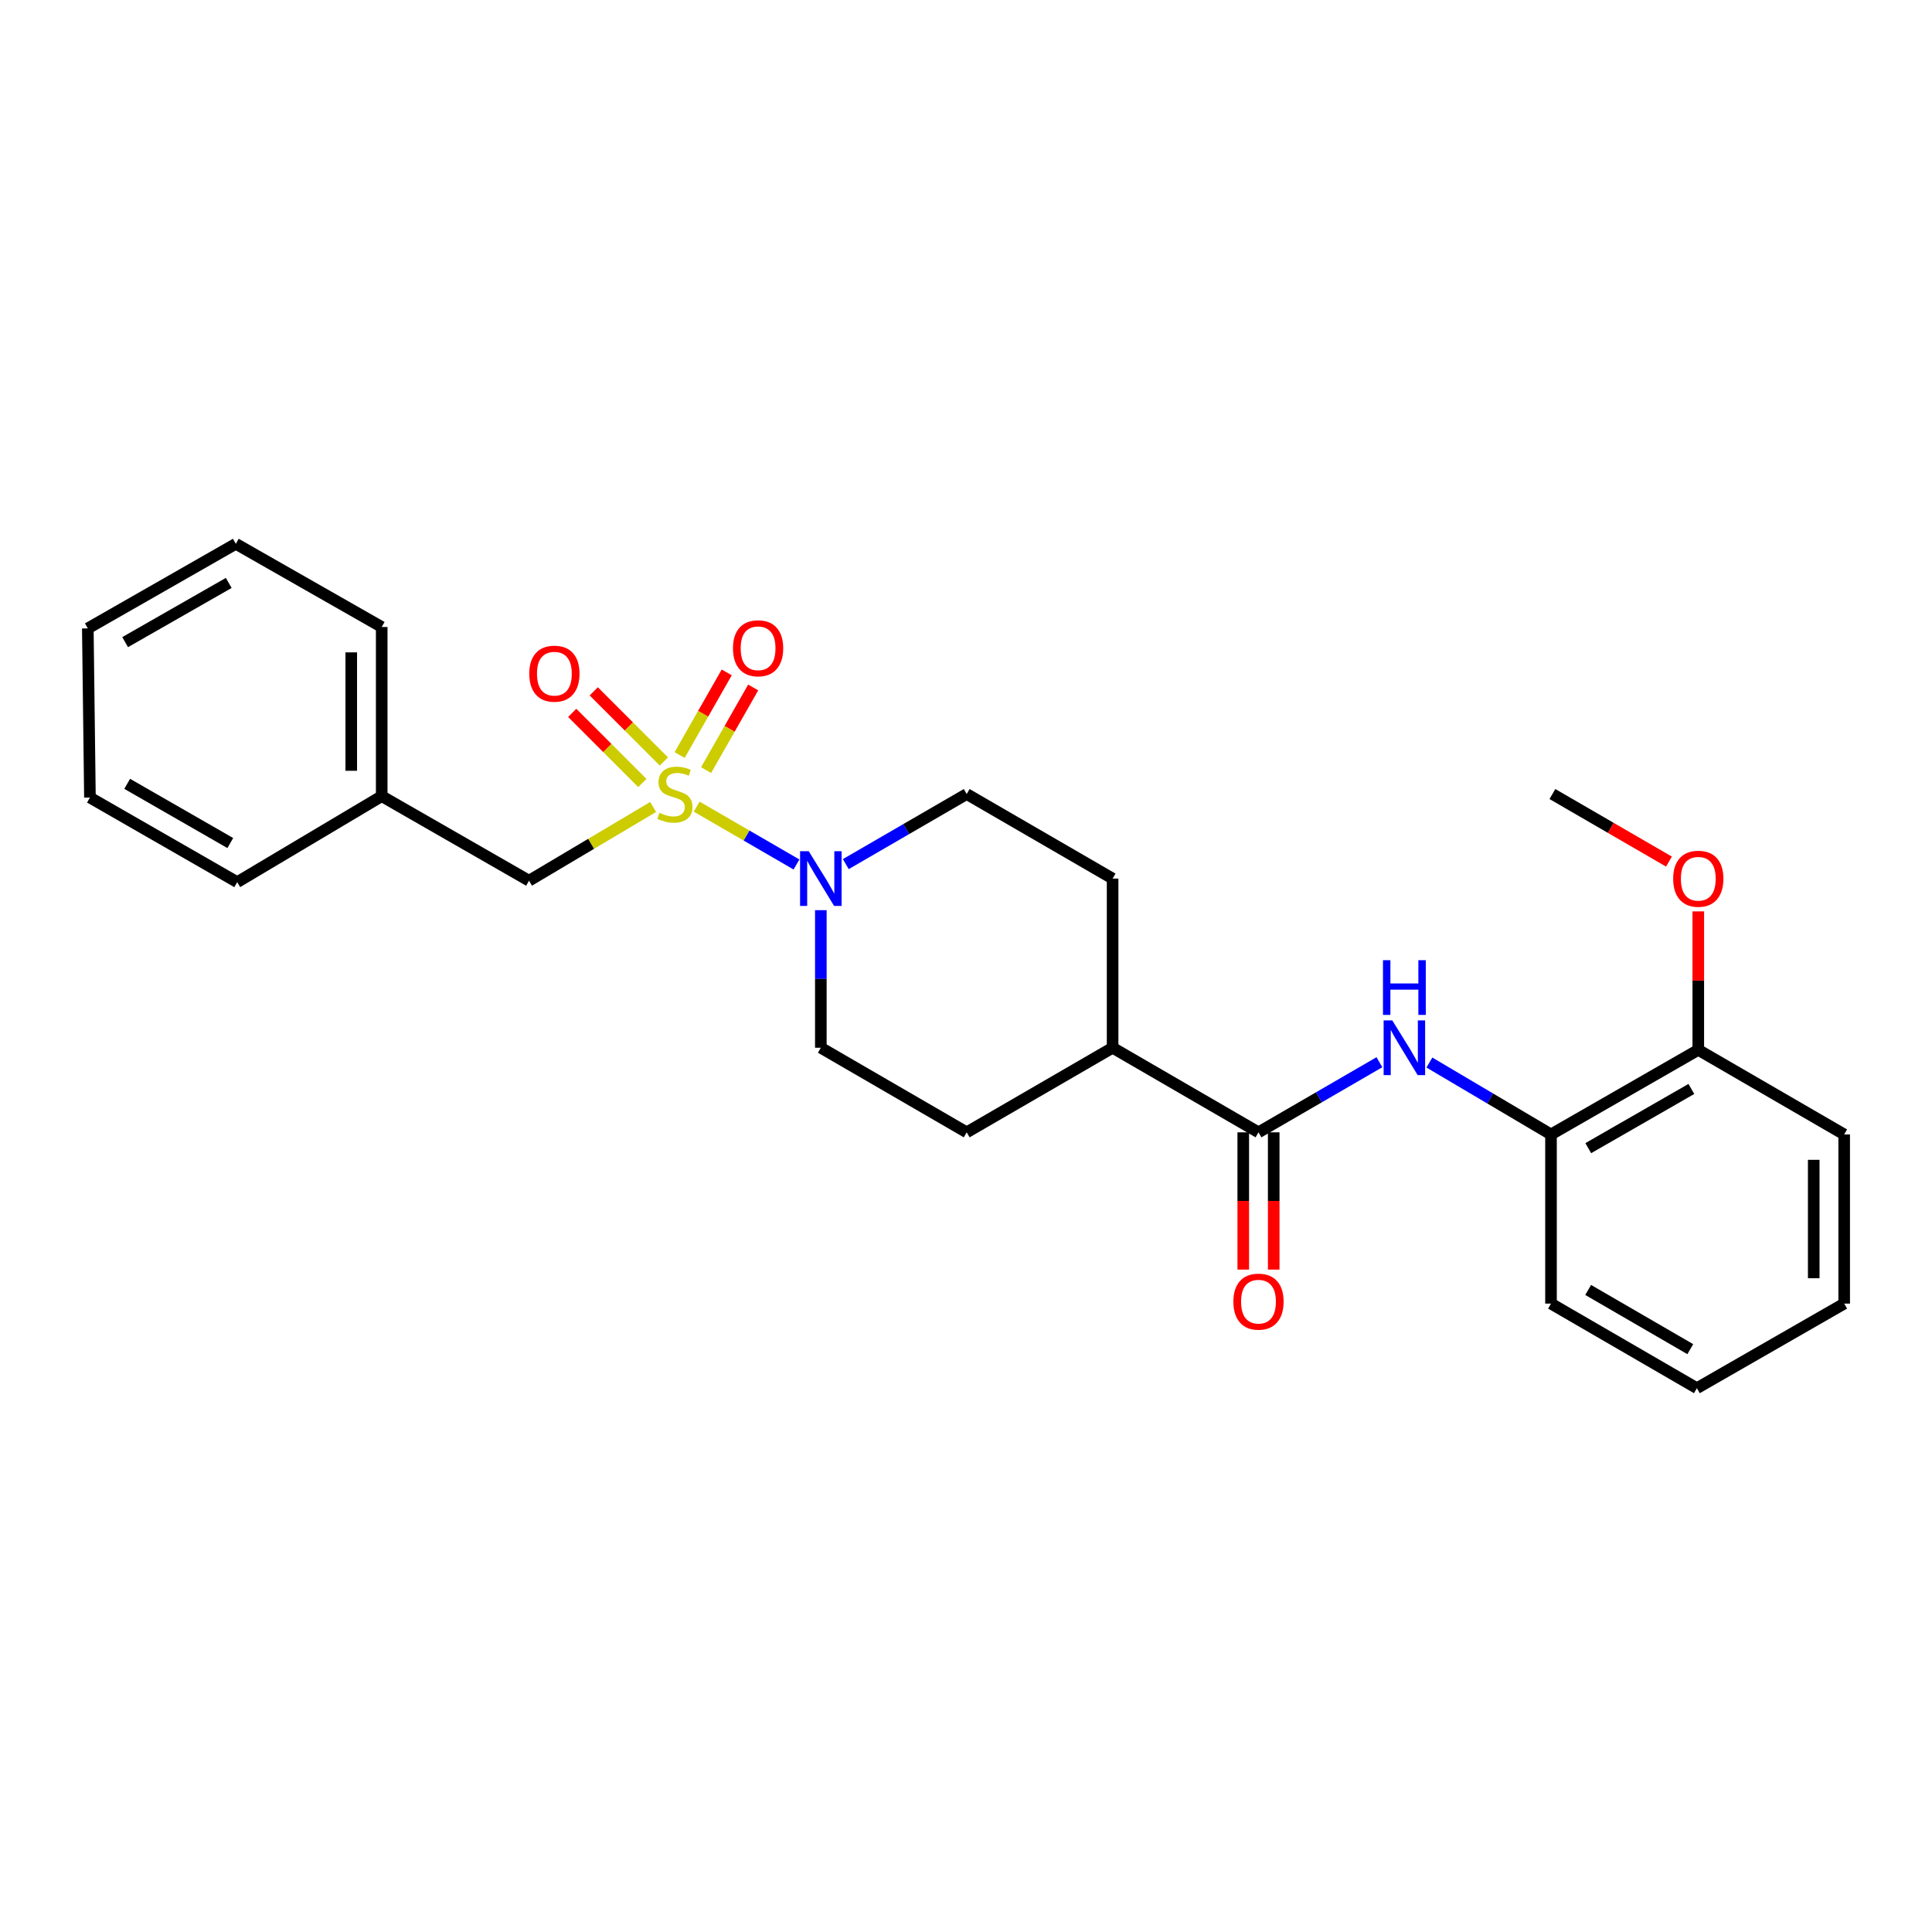 <?xml version='1.0' encoding='iso-8859-1'?>
<svg version='1.1' baseProfile='full'
              xmlns='http://www.w3.org/2000/svg'
                      xmlns:rdkit='http://www.rdkit.org/xml'
                      xmlns:xlink='http://www.w3.org/1999/xlink'
                  xml:space='preserve'
width='1000px' height='1000px' viewBox='0 0 1000 1000'>
<!-- END OF HEADER -->
<rect style='opacity:1.0;fill:#FFFFFF;stroke:none' width='1000' height='1000' x='0' y='0'> </rect>
<path class='bond-0' d='M 360.599,417.517 L 386.432,432.487' style='fill:none;fill-rule:evenodd;stroke:#CCCC00;stroke-width:6px;stroke-linecap:butt;stroke-linejoin:miter;stroke-opacity:1' />
<path class='bond-0' d='M 386.432,432.487 L 412.264,447.456' style='fill:none;fill-rule:evenodd;stroke:#0000FF;stroke-width:6px;stroke-linecap:butt;stroke-linejoin:miter;stroke-opacity:1' />
<path class='bond-3' d='M 338.061,417.689 L 305.942,436.77' style='fill:none;fill-rule:evenodd;stroke:#CCCC00;stroke-width:6px;stroke-linecap:butt;stroke-linejoin:miter;stroke-opacity:1' />
<path class='bond-3' d='M 305.942,436.77 L 273.822,455.85' style='fill:none;fill-rule:evenodd;stroke:#000000;stroke-width:6px;stroke-linecap:butt;stroke-linejoin:miter;stroke-opacity:1' />
<path class='bond-4' d='M 343.624,394.134 L 325.475,375.988' style='fill:none;fill-rule:evenodd;stroke:#CCCC00;stroke-width:6px;stroke-linecap:butt;stroke-linejoin:miter;stroke-opacity:1' />
<path class='bond-4' d='M 325.475,375.988 L 307.327,357.842' style='fill:none;fill-rule:evenodd;stroke:#FF0000;stroke-width:6px;stroke-linecap:butt;stroke-linejoin:miter;stroke-opacity:1' />
<path class='bond-4' d='M 332.479,405.28 L 314.331,387.134' style='fill:none;fill-rule:evenodd;stroke:#CCCC00;stroke-width:6px;stroke-linecap:butt;stroke-linejoin:miter;stroke-opacity:1' />
<path class='bond-4' d='M 314.331,387.134 L 296.182,368.988' style='fill:none;fill-rule:evenodd;stroke:#FF0000;stroke-width:6px;stroke-linecap:butt;stroke-linejoin:miter;stroke-opacity:1' />
<path class='bond-5' d='M 365.471,398.6 L 377.658,377.217' style='fill:none;fill-rule:evenodd;stroke:#CCCC00;stroke-width:6px;stroke-linecap:butt;stroke-linejoin:miter;stroke-opacity:1' />
<path class='bond-5' d='M 377.658,377.217 L 389.846,355.834' style='fill:none;fill-rule:evenodd;stroke:#FF0000;stroke-width:6px;stroke-linecap:butt;stroke-linejoin:miter;stroke-opacity:1' />
<path class='bond-5' d='M 351.777,390.795 L 363.965,369.412' style='fill:none;fill-rule:evenodd;stroke:#CCCC00;stroke-width:6px;stroke-linecap:butt;stroke-linejoin:miter;stroke-opacity:1' />
<path class='bond-5' d='M 363.965,369.412 L 376.153,348.029' style='fill:none;fill-rule:evenodd;stroke:#FF0000;stroke-width:6px;stroke-linecap:butt;stroke-linejoin:miter;stroke-opacity:1' />
<path class='bond-8' d='M 437.783,447.265 L 469.071,429.128' style='fill:none;fill-rule:evenodd;stroke:#0000FF;stroke-width:6px;stroke-linecap:butt;stroke-linejoin:miter;stroke-opacity:1' />
<path class='bond-8' d='M 469.071,429.128 L 500.359,410.991' style='fill:none;fill-rule:evenodd;stroke:#000000;stroke-width:6px;stroke-linecap:butt;stroke-linejoin:miter;stroke-opacity:1' />
<path class='bond-9' d='M 424.861,471.104 L 424.861,506.708' style='fill:none;fill-rule:evenodd;stroke:#0000FF;stroke-width:6px;stroke-linecap:butt;stroke-linejoin:miter;stroke-opacity:1' />
<path class='bond-9' d='M 424.861,506.708 L 424.861,542.311' style='fill:none;fill-rule:evenodd;stroke:#000000;stroke-width:6px;stroke-linecap:butt;stroke-linejoin:miter;stroke-opacity:1' />
<path class='bond-1' d='M 651.39,586.093 L 575.883,542.311' style='fill:none;fill-rule:evenodd;stroke:#000000;stroke-width:6px;stroke-linecap:butt;stroke-linejoin:miter;stroke-opacity:1' />
<path class='bond-2' d='M 651.39,586.093 L 682.686,567.948' style='fill:none;fill-rule:evenodd;stroke:#000000;stroke-width:6px;stroke-linecap:butt;stroke-linejoin:miter;stroke-opacity:1' />
<path class='bond-2' d='M 682.686,567.948 L 713.983,549.803' style='fill:none;fill-rule:evenodd;stroke:#0000FF;stroke-width:6px;stroke-linecap:butt;stroke-linejoin:miter;stroke-opacity:1' />
<path class='bond-10' d='M 643.509,586.093 L 643.509,621.616' style='fill:none;fill-rule:evenodd;stroke:#000000;stroke-width:6px;stroke-linecap:butt;stroke-linejoin:miter;stroke-opacity:1' />
<path class='bond-10' d='M 643.509,621.616 L 643.509,657.14' style='fill:none;fill-rule:evenodd;stroke:#FF0000;stroke-width:6px;stroke-linecap:butt;stroke-linejoin:miter;stroke-opacity:1' />
<path class='bond-10' d='M 659.27,586.093 L 659.27,621.616' style='fill:none;fill-rule:evenodd;stroke:#000000;stroke-width:6px;stroke-linecap:butt;stroke-linejoin:miter;stroke-opacity:1' />
<path class='bond-10' d='M 659.27,621.616 L 659.27,657.14' style='fill:none;fill-rule:evenodd;stroke:#FF0000;stroke-width:6px;stroke-linecap:butt;stroke-linejoin:miter;stroke-opacity:1' />
<path class='bond-6' d='M 739.849,549.965 L 771.323,568.576' style='fill:none;fill-rule:evenodd;stroke:#0000FF;stroke-width:6px;stroke-linecap:butt;stroke-linejoin:miter;stroke-opacity:1' />
<path class='bond-6' d='M 771.323,568.576 L 802.797,587.188' style='fill:none;fill-rule:evenodd;stroke:#000000;stroke-width:6px;stroke-linecap:butt;stroke-linejoin:miter;stroke-opacity:1' />
<path class='bond-14' d='M 273.822,455.85 L 197.571,412.086' style='fill:none;fill-rule:evenodd;stroke:#000000;stroke-width:6px;stroke-linecap:butt;stroke-linejoin:miter;stroke-opacity:1' />
<path class='bond-11' d='M 802.797,587.188 L 879.03,543.406' style='fill:none;fill-rule:evenodd;stroke:#000000;stroke-width:6px;stroke-linecap:butt;stroke-linejoin:miter;stroke-opacity:1' />
<path class='bond-11' d='M 822.081,594.288 L 875.445,563.641' style='fill:none;fill-rule:evenodd;stroke:#000000;stroke-width:6px;stroke-linecap:butt;stroke-linejoin:miter;stroke-opacity:1' />
<path class='bond-16' d='M 802.797,587.188 L 802.797,674.743' style='fill:none;fill-rule:evenodd;stroke:#000000;stroke-width:6px;stroke-linecap:butt;stroke-linejoin:miter;stroke-opacity:1' />
<path class='bond-7' d='M 575.883,542.311 L 500.359,586.093' style='fill:none;fill-rule:evenodd;stroke:#000000;stroke-width:6px;stroke-linecap:butt;stroke-linejoin:miter;stroke-opacity:1' />
<path class='bond-26' d='M 575.883,542.311 L 575.883,454.756' style='fill:none;fill-rule:evenodd;stroke:#000000;stroke-width:6px;stroke-linecap:butt;stroke-linejoin:miter;stroke-opacity:1' />
<path class='bond-13' d='M 500.359,410.991 L 575.883,454.756' style='fill:none;fill-rule:evenodd;stroke:#000000;stroke-width:6px;stroke-linecap:butt;stroke-linejoin:miter;stroke-opacity:1' />
<path class='bond-12' d='M 424.861,542.311 L 500.359,586.093' style='fill:none;fill-rule:evenodd;stroke:#000000;stroke-width:6px;stroke-linecap:butt;stroke-linejoin:miter;stroke-opacity:1' />
<path class='bond-15' d='M 879.03,543.406 L 879.03,507.569' style='fill:none;fill-rule:evenodd;stroke:#000000;stroke-width:6px;stroke-linecap:butt;stroke-linejoin:miter;stroke-opacity:1' />
<path class='bond-15' d='M 879.03,507.569 L 879.03,471.732' style='fill:none;fill-rule:evenodd;stroke:#FF0000;stroke-width:6px;stroke-linecap:butt;stroke-linejoin:miter;stroke-opacity:1' />
<path class='bond-17' d='M 879.03,543.406 L 954.545,587.188' style='fill:none;fill-rule:evenodd;stroke:#000000;stroke-width:6px;stroke-linecap:butt;stroke-linejoin:miter;stroke-opacity:1' />
<path class='bond-18' d='M 197.571,412.086 L 197.571,324.53' style='fill:none;fill-rule:evenodd;stroke:#000000;stroke-width:6px;stroke-linecap:butt;stroke-linejoin:miter;stroke-opacity:1' />
<path class='bond-18' d='M 181.809,398.952 L 181.809,337.664' style='fill:none;fill-rule:evenodd;stroke:#000000;stroke-width:6px;stroke-linecap:butt;stroke-linejoin:miter;stroke-opacity:1' />
<path class='bond-19' d='M 197.571,412.086 L 122.782,456.594' style='fill:none;fill-rule:evenodd;stroke:#000000;stroke-width:6px;stroke-linecap:butt;stroke-linejoin:miter;stroke-opacity:1' />
<path class='bond-20' d='M 863.848,445.956 L 833.686,428.474' style='fill:none;fill-rule:evenodd;stroke:#FF0000;stroke-width:6px;stroke-linecap:butt;stroke-linejoin:miter;stroke-opacity:1' />
<path class='bond-20' d='M 833.686,428.474 L 803.524,410.991' style='fill:none;fill-rule:evenodd;stroke:#000000;stroke-width:6px;stroke-linecap:butt;stroke-linejoin:miter;stroke-opacity:1' />
<path class='bond-21' d='M 802.797,674.743 L 878.303,718.525' style='fill:none;fill-rule:evenodd;stroke:#000000;stroke-width:6px;stroke-linecap:butt;stroke-linejoin:miter;stroke-opacity:1' />
<path class='bond-21' d='M 822.029,667.675 L 874.884,698.323' style='fill:none;fill-rule:evenodd;stroke:#000000;stroke-width:6px;stroke-linecap:butt;stroke-linejoin:miter;stroke-opacity:1' />
<path class='bond-28' d='M 954.545,587.188 L 954.545,674.743' style='fill:none;fill-rule:evenodd;stroke:#000000;stroke-width:6px;stroke-linecap:butt;stroke-linejoin:miter;stroke-opacity:1' />
<path class='bond-28' d='M 938.784,600.321 L 938.784,661.61' style='fill:none;fill-rule:evenodd;stroke:#000000;stroke-width:6px;stroke-linecap:butt;stroke-linejoin:miter;stroke-opacity:1' />
<path class='bond-23' d='M 197.571,324.53 L 122.064,281.475' style='fill:none;fill-rule:evenodd;stroke:#000000;stroke-width:6px;stroke-linecap:butt;stroke-linejoin:miter;stroke-opacity:1' />
<path class='bond-24' d='M 122.782,456.594 L 46.549,412.812' style='fill:none;fill-rule:evenodd;stroke:#000000;stroke-width:6px;stroke-linecap:butt;stroke-linejoin:miter;stroke-opacity:1' />
<path class='bond-24' d='M 119.197,436.359 L 65.834,405.712' style='fill:none;fill-rule:evenodd;stroke:#000000;stroke-width:6px;stroke-linecap:butt;stroke-linejoin:miter;stroke-opacity:1' />
<path class='bond-22' d='M 878.303,718.525 L 954.545,674.743' style='fill:none;fill-rule:evenodd;stroke:#000000;stroke-width:6px;stroke-linecap:butt;stroke-linejoin:miter;stroke-opacity:1' />
<path class='bond-27' d='M 122.064,281.475 L 45.455,325.257' style='fill:none;fill-rule:evenodd;stroke:#000000;stroke-width:6px;stroke-linecap:butt;stroke-linejoin:miter;stroke-opacity:1' />
<path class='bond-27' d='M 118.394,301.727 L 64.767,332.374' style='fill:none;fill-rule:evenodd;stroke:#000000;stroke-width:6px;stroke-linecap:butt;stroke-linejoin:miter;stroke-opacity:1' />
<path class='bond-25' d='M 46.549,412.812 L 45.455,325.257' style='fill:none;fill-rule:evenodd;stroke:#000000;stroke-width:6px;stroke-linecap:butt;stroke-linejoin:miter;stroke-opacity:1' />
<path  class='atom-0' d='M 341.337 420.711
Q 341.657 420.831, 342.977 421.391
Q 344.297 421.951, 345.737 422.311
Q 347.217 422.631, 348.657 422.631
Q 351.337 422.631, 352.897 421.351
Q 354.457 420.031, 354.457 417.751
Q 354.457 416.191, 353.657 415.231
Q 352.897 414.271, 351.697 413.751
Q 350.497 413.231, 348.497 412.631
Q 345.977 411.871, 344.457 411.151
Q 342.977 410.431, 341.897 408.911
Q 340.857 407.391, 340.857 404.831
Q 340.857 401.271, 343.257 399.071
Q 345.697 396.871, 350.497 396.871
Q 353.777 396.871, 357.497 398.431
L 356.577 401.511
Q 353.177 400.111, 350.617 400.111
Q 347.857 400.111, 346.337 401.271
Q 344.817 402.391, 344.857 404.351
Q 344.857 405.871, 345.617 406.791
Q 346.417 407.711, 347.537 408.231
Q 348.697 408.751, 350.617 409.351
Q 353.177 410.151, 354.697 410.951
Q 356.217 411.751, 357.297 413.391
Q 358.417 414.991, 358.417 417.751
Q 358.417 421.671, 355.777 423.791
Q 353.177 425.871, 348.817 425.871
Q 346.297 425.871, 344.377 425.311
Q 342.497 424.791, 340.257 423.871
L 341.337 420.711
' fill='#CCCC00'/>
<path  class='atom-1' d='M 418.601 440.596
L 427.881 455.596
Q 428.801 457.076, 430.281 459.756
Q 431.761 462.436, 431.841 462.596
L 431.841 440.596
L 435.601 440.596
L 435.601 468.916
L 431.721 468.916
L 421.761 452.516
Q 420.601 450.596, 419.361 448.396
Q 418.161 446.196, 417.801 445.516
L 417.801 468.916
L 414.121 468.916
L 414.121 440.596
L 418.601 440.596
' fill='#0000FF'/>
<path  class='atom-3' d='M 720.645 528.151
L 729.925 543.151
Q 730.845 544.631, 732.325 547.311
Q 733.805 549.991, 733.885 550.151
L 733.885 528.151
L 737.645 528.151
L 737.645 556.471
L 733.765 556.471
L 723.805 540.071
Q 722.645 538.151, 721.405 535.951
Q 720.205 533.751, 719.845 533.071
L 719.845 556.471
L 716.165 556.471
L 716.165 528.151
L 720.645 528.151
' fill='#0000FF'/>
<path  class='atom-3' d='M 715.825 496.999
L 719.665 496.999
L 719.665 509.039
L 734.145 509.039
L 734.145 496.999
L 737.985 496.999
L 737.985 525.319
L 734.145 525.319
L 734.145 512.239
L 719.665 512.239
L 719.665 525.319
L 715.825 525.319
L 715.825 496.999
' fill='#0000FF'/>
<path  class='atom-5' d='M 273.948 348.69
Q 273.948 341.89, 277.308 338.09
Q 280.668 334.29, 286.948 334.29
Q 293.228 334.29, 296.588 338.09
Q 299.948 341.89, 299.948 348.69
Q 299.948 355.57, 296.548 359.49
Q 293.148 363.37, 286.948 363.37
Q 280.708 363.37, 277.308 359.49
Q 273.948 355.61, 273.948 348.69
M 286.948 360.17
Q 291.268 360.17, 293.588 357.29
Q 295.948 354.37, 295.948 348.69
Q 295.948 343.13, 293.588 340.33
Q 291.268 337.49, 286.948 337.49
Q 282.628 337.49, 280.268 340.29
Q 277.948 343.09, 277.948 348.69
Q 277.948 354.41, 280.268 357.29
Q 282.628 360.17, 286.948 360.17
' fill='#FF0000'/>
<path  class='atom-6' d='M 379.384 335.547
Q 379.384 328.747, 382.744 324.947
Q 386.104 321.147, 392.384 321.147
Q 398.664 321.147, 402.024 324.947
Q 405.384 328.747, 405.384 335.547
Q 405.384 342.427, 401.984 346.347
Q 398.584 350.227, 392.384 350.227
Q 386.144 350.227, 382.744 346.347
Q 379.384 342.467, 379.384 335.547
M 392.384 347.027
Q 396.704 347.027, 399.024 344.147
Q 401.384 341.227, 401.384 335.547
Q 401.384 329.987, 399.024 327.187
Q 396.704 324.347, 392.384 324.347
Q 388.064 324.347, 385.704 327.147
Q 383.384 329.947, 383.384 335.547
Q 383.384 341.267, 385.704 344.147
Q 388.064 347.027, 392.384 347.027
' fill='#FF0000'/>
<path  class='atom-11' d='M 638.39 673.728
Q 638.39 666.928, 641.75 663.128
Q 645.11 659.328, 651.39 659.328
Q 657.67 659.328, 661.03 663.128
Q 664.39 666.928, 664.39 673.728
Q 664.39 680.608, 660.99 684.528
Q 657.59 688.408, 651.39 688.408
Q 645.15 688.408, 641.75 684.528
Q 638.39 680.648, 638.39 673.728
M 651.39 685.208
Q 655.71 685.208, 658.03 682.328
Q 660.39 679.408, 660.39 673.728
Q 660.39 668.168, 658.03 665.368
Q 655.71 662.528, 651.39 662.528
Q 647.07 662.528, 644.71 665.328
Q 642.39 668.128, 642.39 673.728
Q 642.39 679.448, 644.71 682.328
Q 647.07 685.208, 651.39 685.208
' fill='#FF0000'/>
<path  class='atom-16' d='M 866.03 454.836
Q 866.03 448.036, 869.39 444.236
Q 872.75 440.436, 879.03 440.436
Q 885.31 440.436, 888.67 444.236
Q 892.03 448.036, 892.03 454.836
Q 892.03 461.716, 888.63 465.636
Q 885.23 469.516, 879.03 469.516
Q 872.79 469.516, 869.39 465.636
Q 866.03 461.756, 866.03 454.836
M 879.03 466.316
Q 883.35 466.316, 885.67 463.436
Q 888.03 460.516, 888.03 454.836
Q 888.03 449.276, 885.67 446.476
Q 883.35 443.636, 879.03 443.636
Q 874.71 443.636, 872.35 446.436
Q 870.03 449.236, 870.03 454.836
Q 870.03 460.556, 872.35 463.436
Q 874.71 466.316, 879.03 466.316
' fill='#FF0000'/>
</svg>
